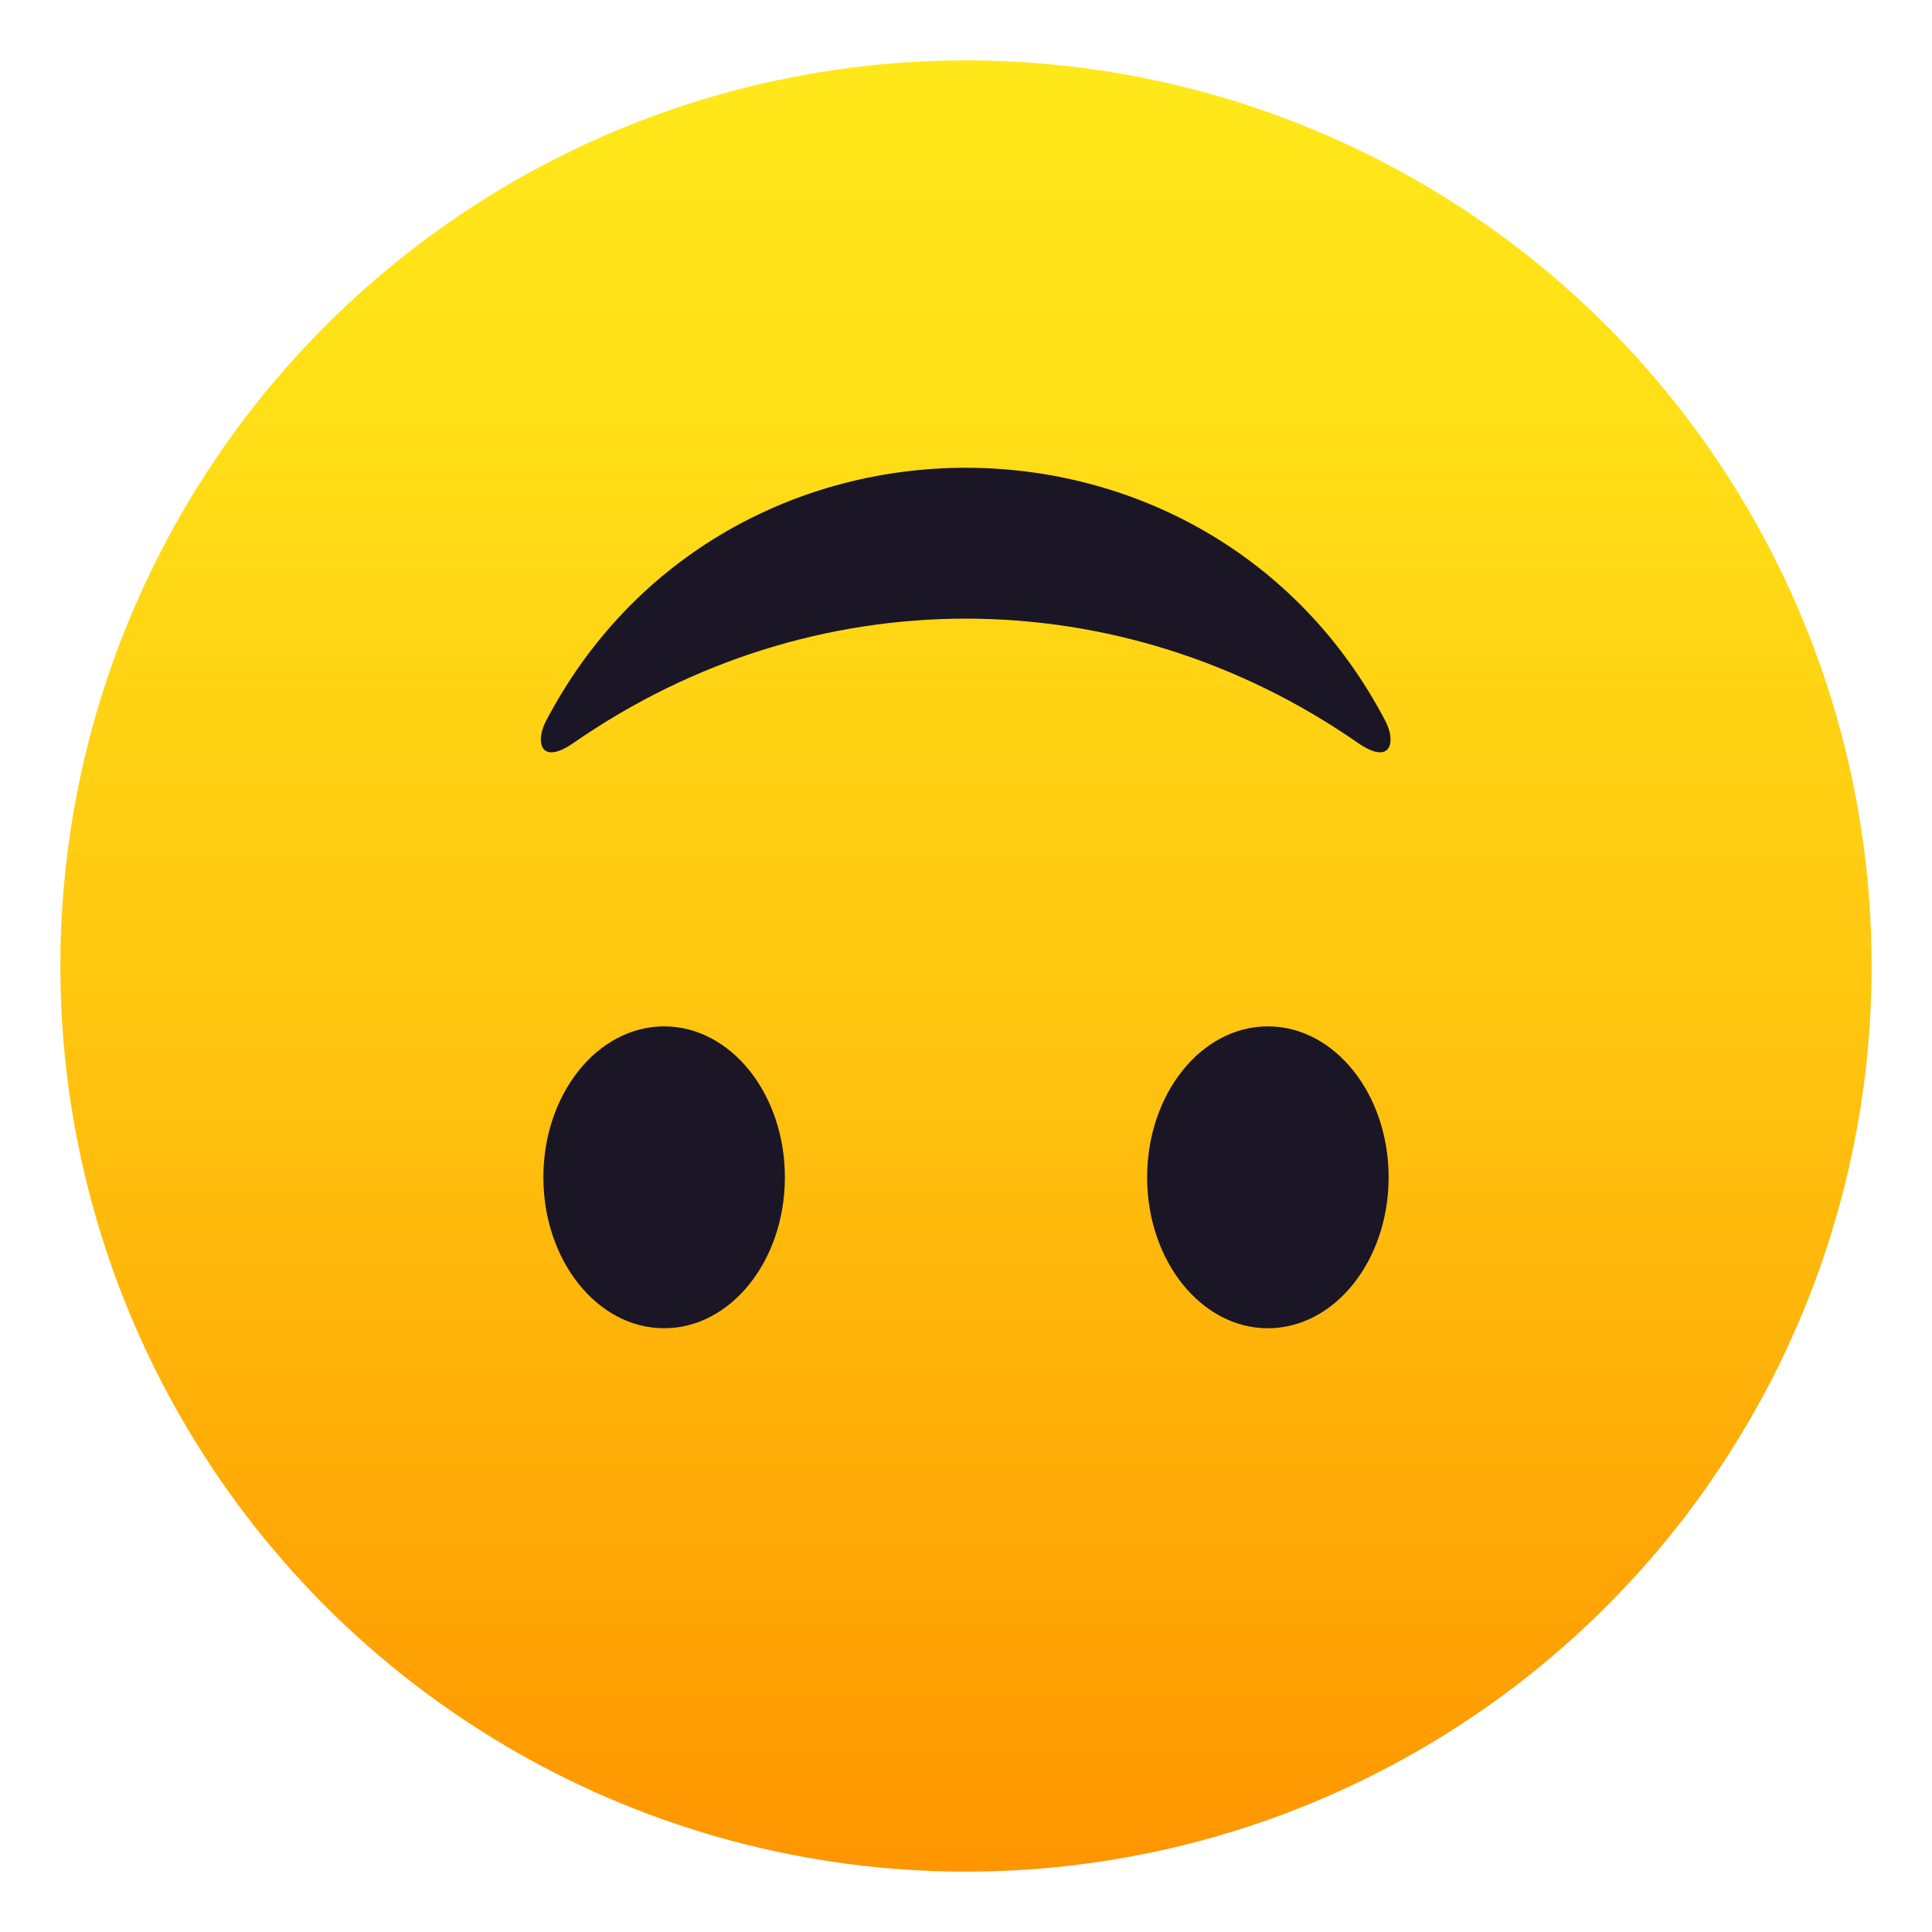 <svg xmlns="http://www.w3.org/2000/svg" viewBox="0 0 64 64"><linearGradient id="A" gradientUnits="userSpaceOnUse" x1="32.001" x2="32.001" y1="62" y2="2"><stop offset="0" stop-color="#ff9500"/><stop offset=".093" stop-color="#ff9f03"/><stop offset=".49" stop-color="#ffc710"/><stop offset=".806" stop-color="#ffdf17"/><stop offset="1" stop-color="#ffe81a"/></linearGradient><circle cx="32" cy="32" fill="url(#A)" r="30"/><g fill="#1a1626"><path d="M19 24.61c7.912-5.49 18.074-5.488 25.984 0 1.12.776 1.258-.063.912-.72-5.855-11.194-21.957-11.192-27.813 0-.343.658-.208 1.497.917.72z"/><ellipse cx="42" cy="39" rx="4" ry="5"/><ellipse cx="22" cy="39" rx="4" ry="5"/></g></svg>